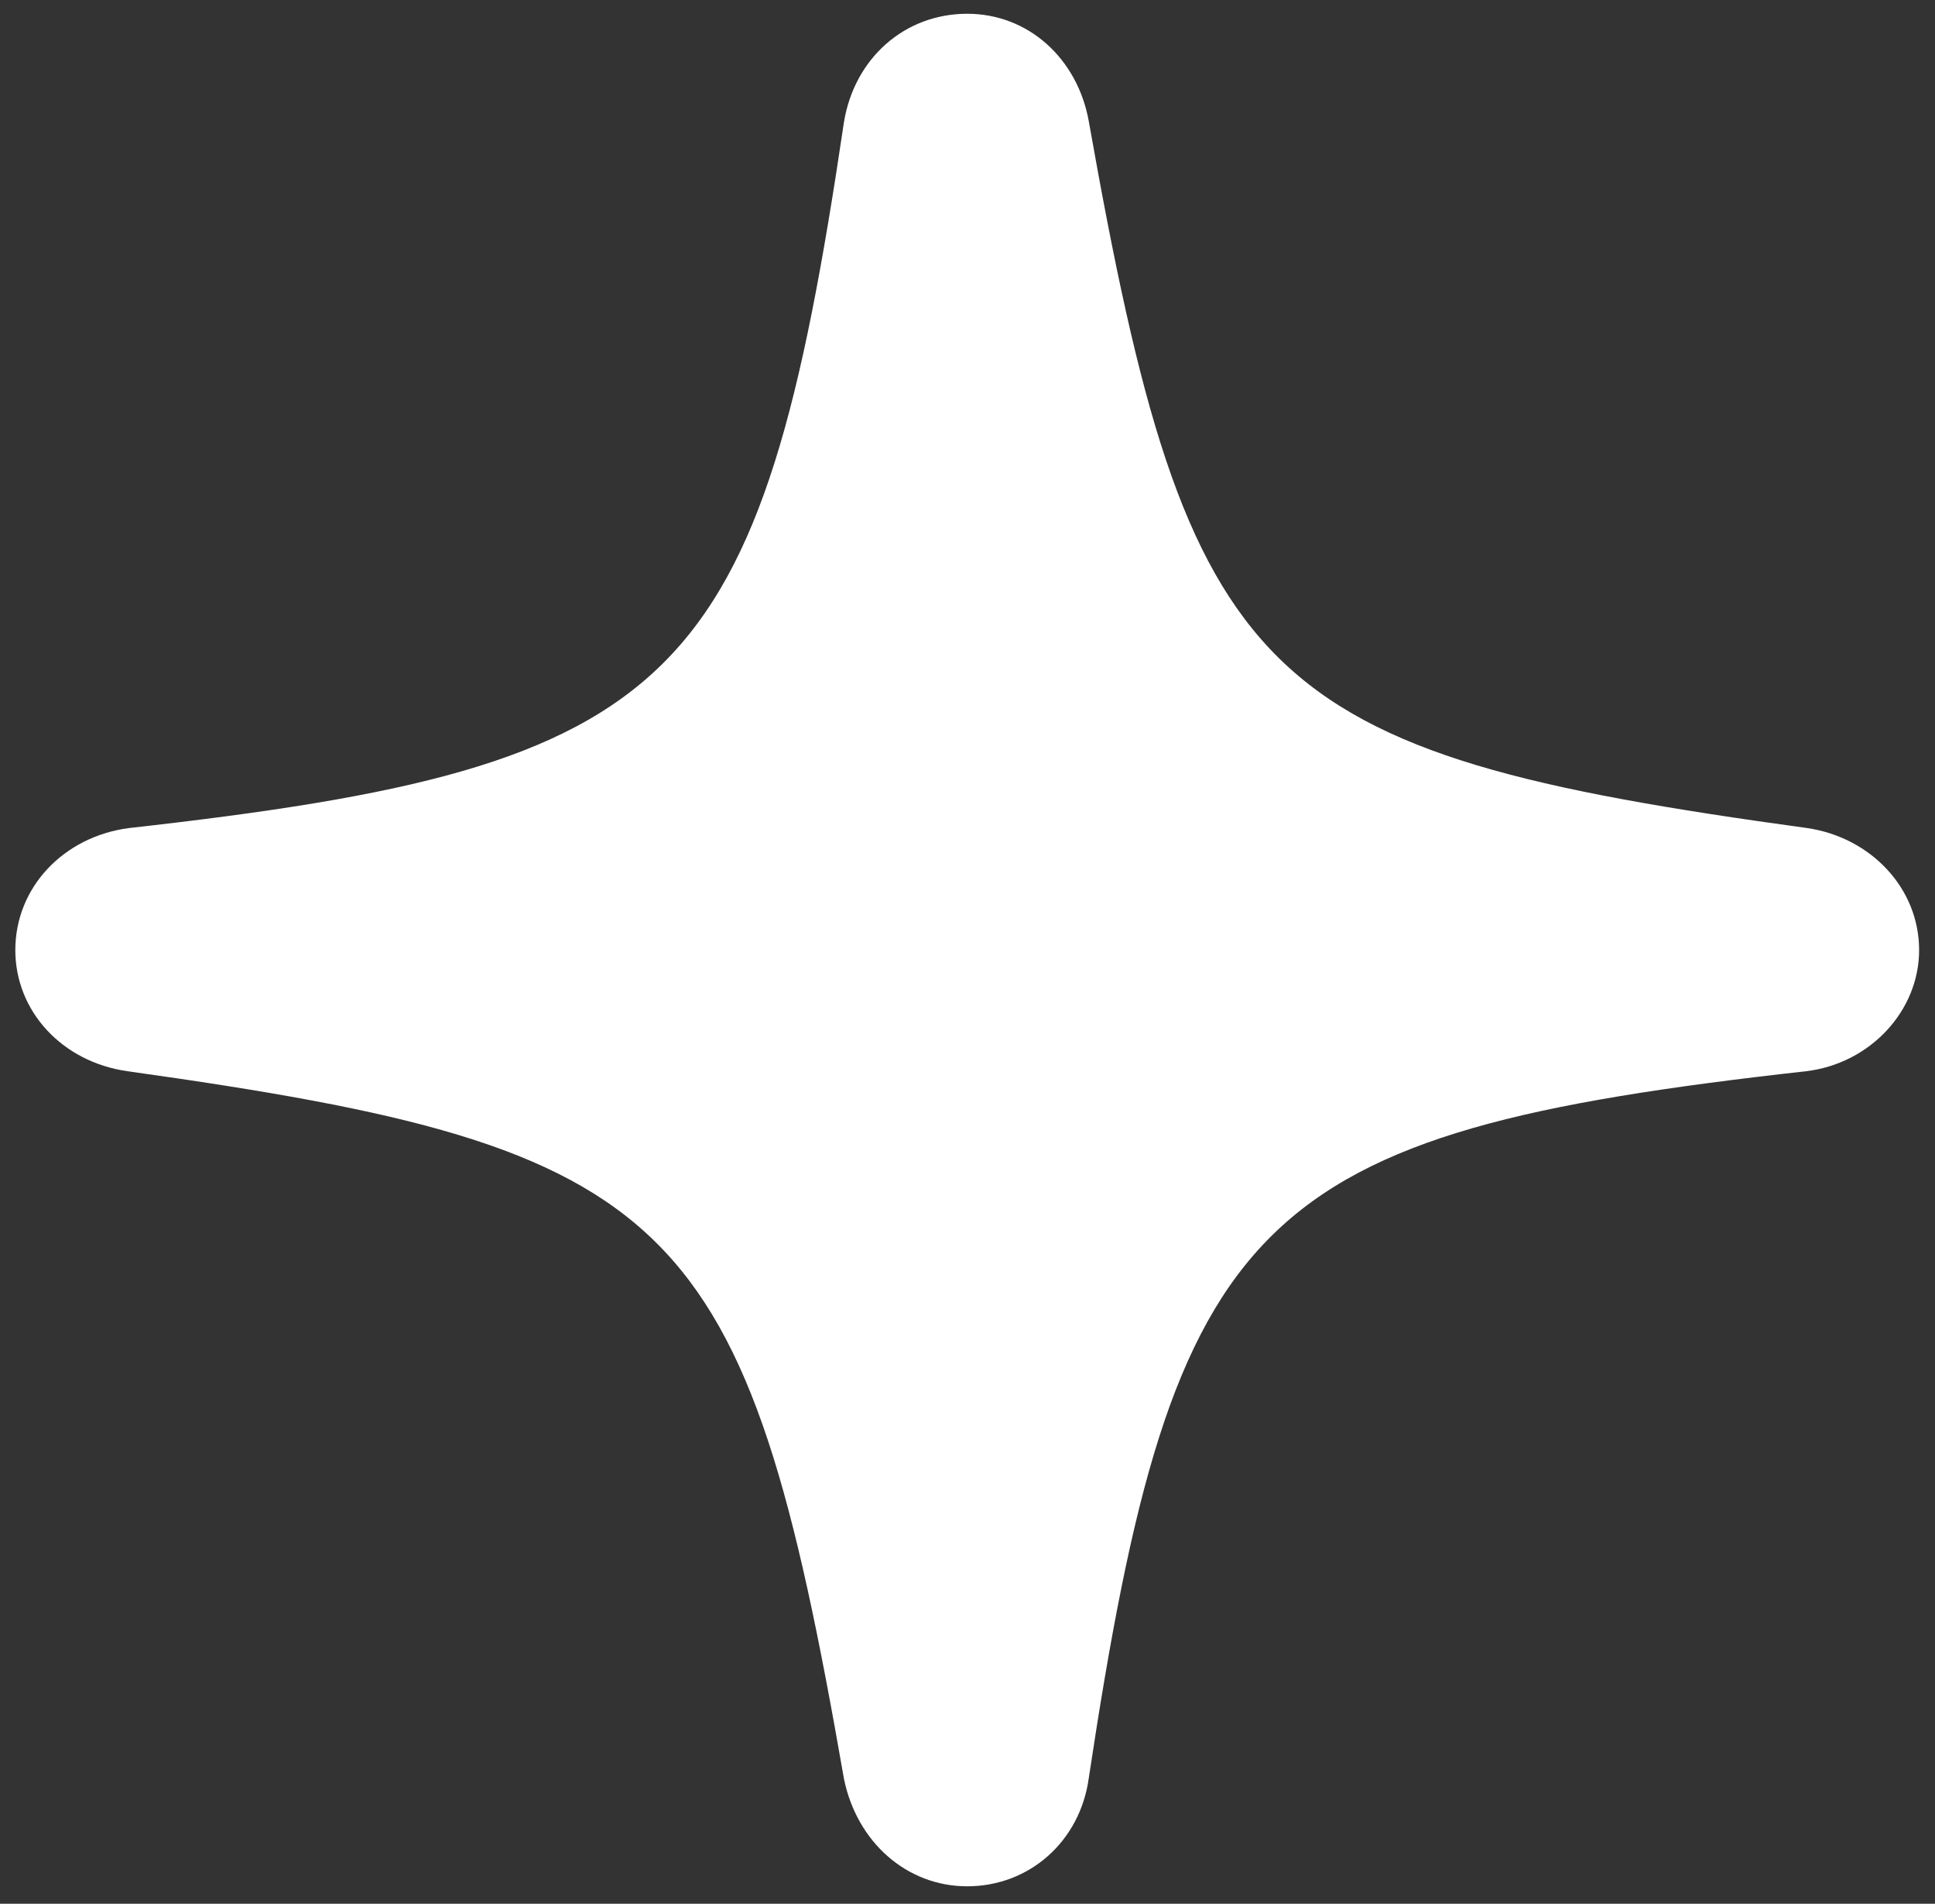 <svg width="62" height="61" viewBox="0 0 62 61" fill="none" xmlns="http://www.w3.org/2000/svg">
<rect x="0" y="0" width="62" height="61" fill="#333333" stroke="none"/>
<path d="M30.991 60.441C32.98 60.441 34.61 59.003 34.887 56.966C37.622 38.831 40.136 36.306 57.872 34.324C59.916 34.08 61.491 32.396 61.491 30.442C61.491 28.459 59.944 26.831 57.9 26.532C40.274 24.116 38.091 21.998 34.887 3.89C34.527 1.88 32.953 0.441 30.991 0.441C28.974 0.441 27.372 1.88 27.041 3.917C24.361 22.025 21.847 24.55 4.138 26.532C2.038 26.804 0.491 28.433 0.491 30.442C0.491 32.396 1.983 34.025 4.083 34.324C21.736 36.794 23.891 38.885 27.041 56.994C27.455 59.03 29.057 60.441 30.991 60.441Z" fill="white"/>
</svg>
